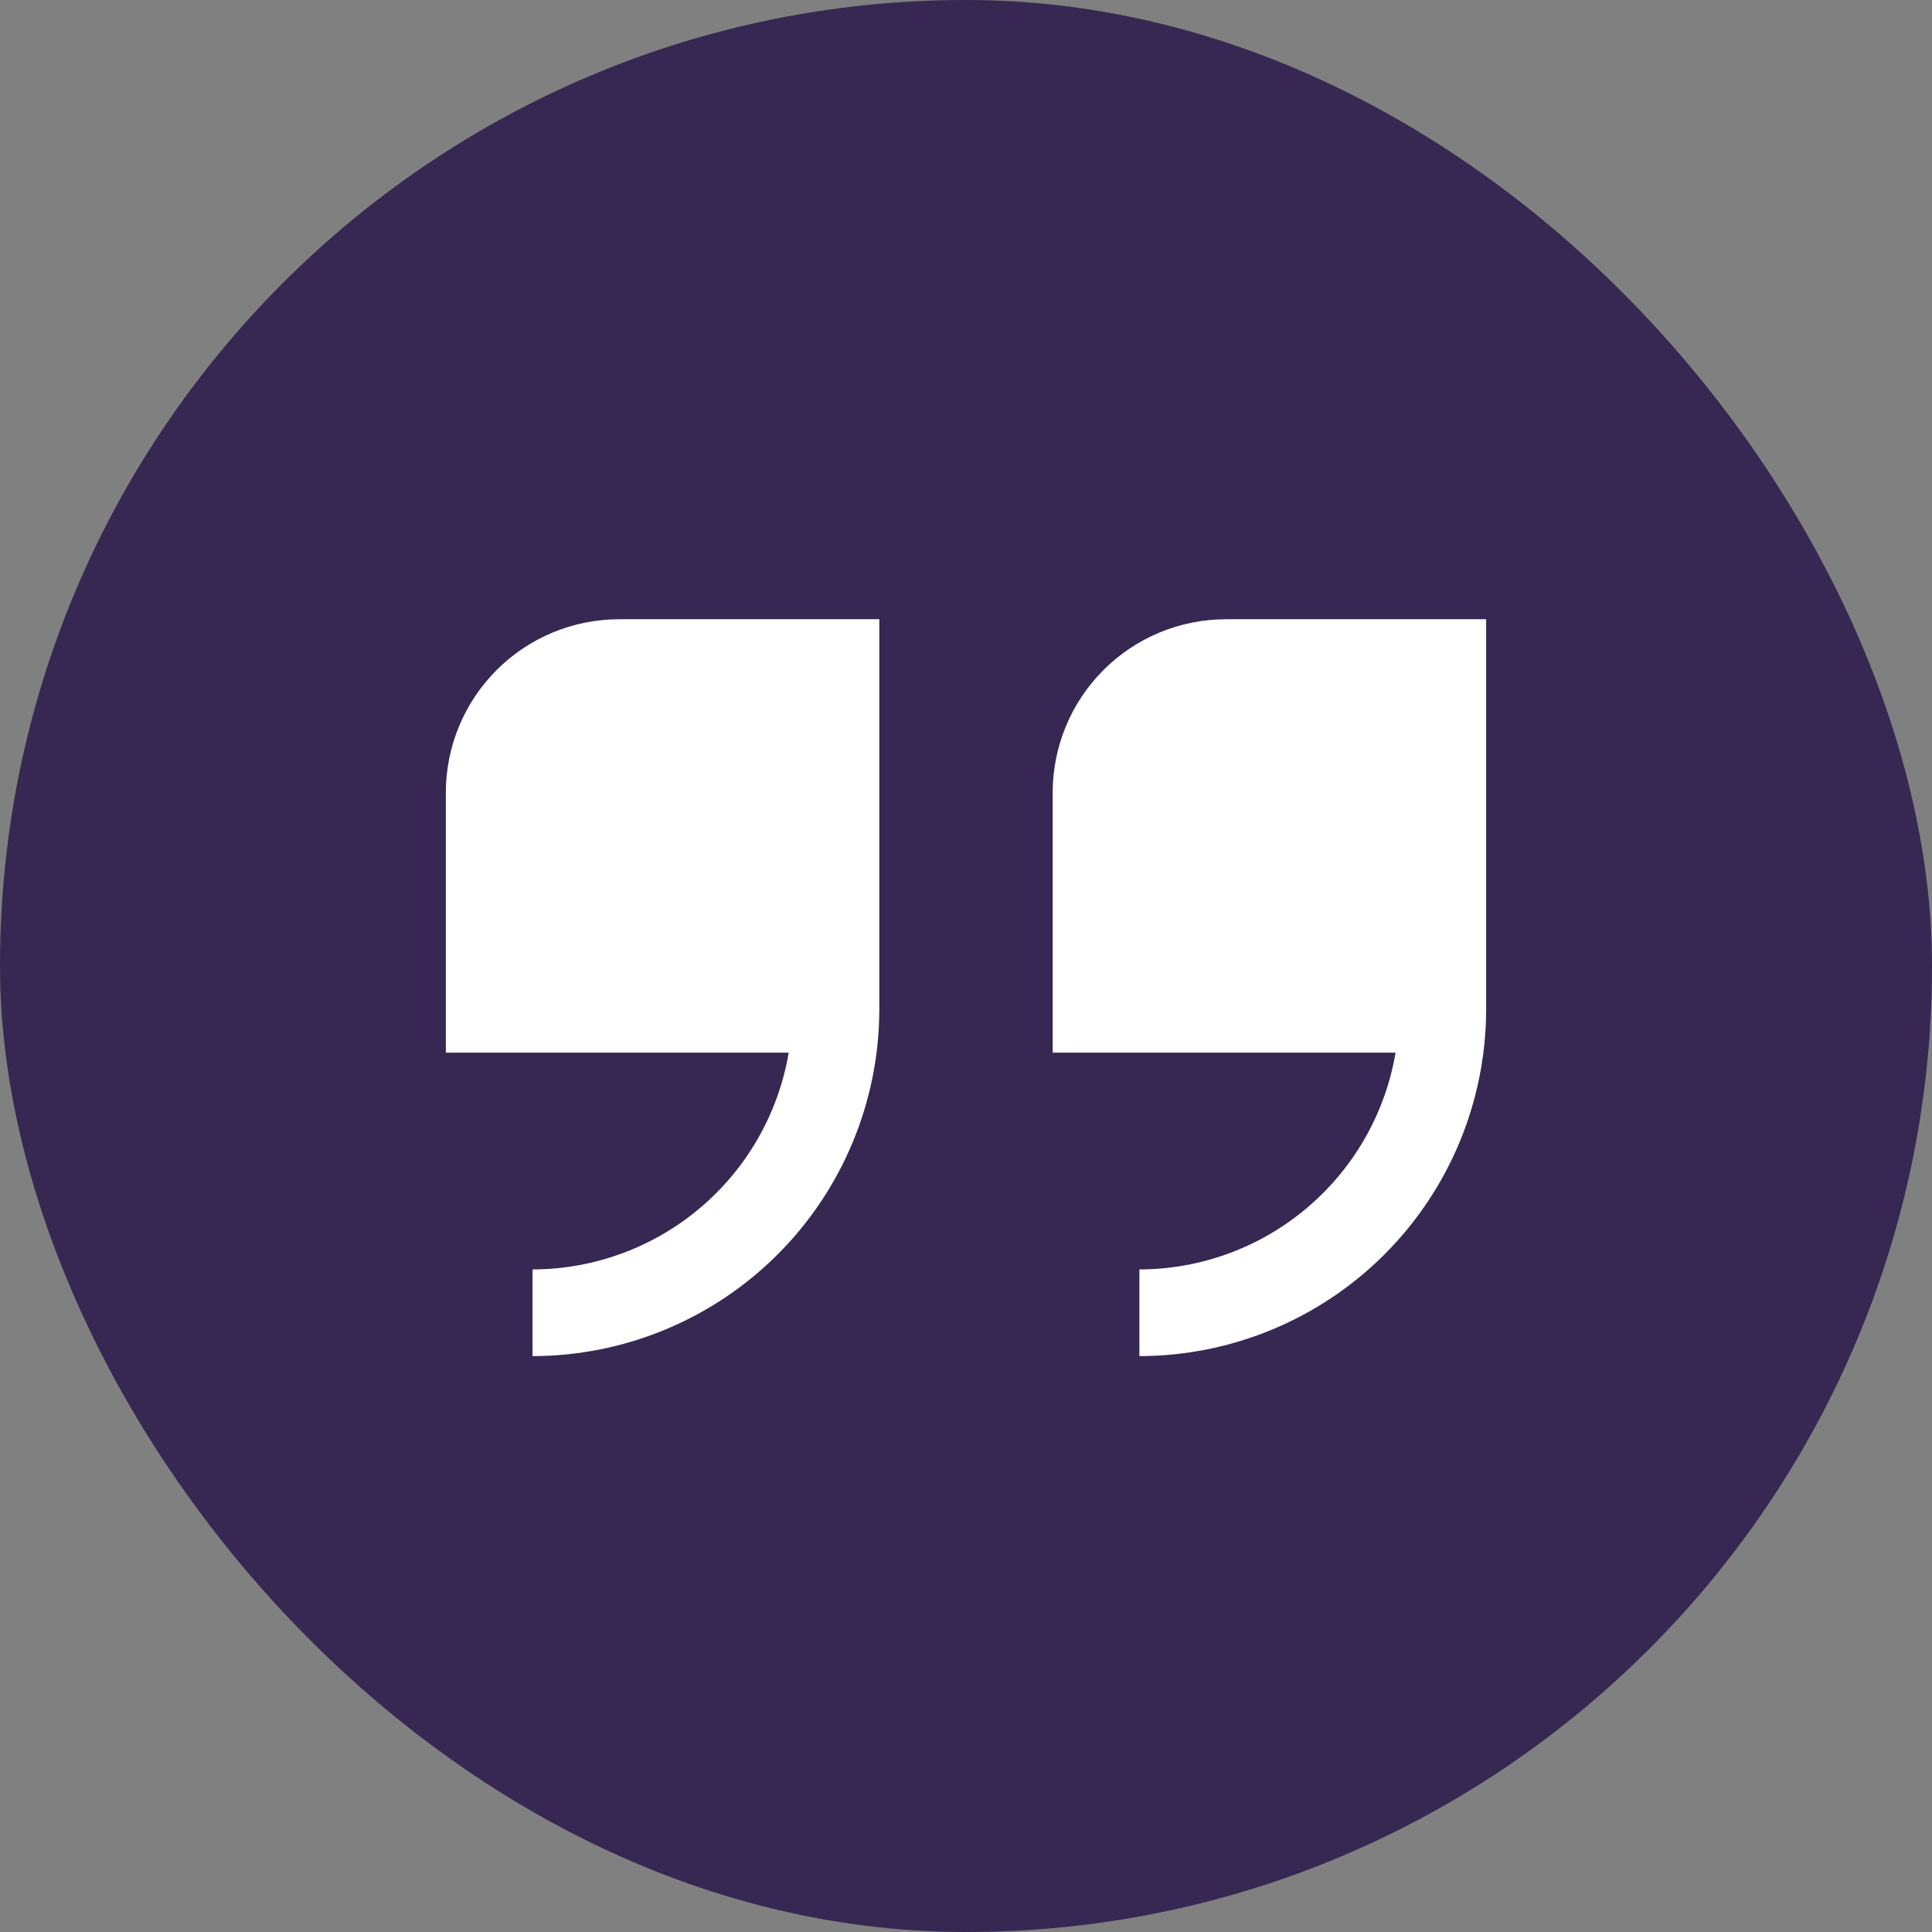 <?xml version="1.0" encoding="UTF-8"?>
<svg xmlns="http://www.w3.org/2000/svg" width="52" height="52" viewBox="0 0 52 52" fill="none">
  <rect x="0" y="0" width="52" height="52" fill="#808080" stroke="none"/>
  <rect x="0.5" y="0.5" width="51" height="51" rx="25.5" fill="#443266"></rect>
  <rect x="0.5" y="0.5" width="51" height="51" rx="25.5" fill="black" fill-opacity="0.2"></rect>
  <rect x="0.5" y="0.5" width="51" height="51" rx="25.5" stroke="#443266"></rect>
  <rect x="0.5" y="0.5" width="51" height="51" rx="25.5" stroke="black" stroke-opacity="0.2"></rect>
  <path d="M12 21.333V28.333H21.228C20.951 29.963 20.108 31.442 18.846 32.509C17.584 33.577 15.986 34.164 14.333 34.167V36.5C16.808 36.497 19.18 35.513 20.93 33.763C22.68 32.014 23.664 29.641 23.667 27.167V16.667H16.667C15.429 16.667 14.242 17.158 13.367 18.034C12.492 18.909 12 20.096 12 21.333Z" fill="white"></path>
  <path d="M33 16.667C31.762 16.667 30.575 17.158 29.7 18.034C28.825 18.909 28.333 20.096 28.333 21.333V28.333H37.562C37.285 29.963 36.441 31.442 35.179 32.509C33.918 33.577 32.319 34.164 30.667 34.167V36.5C33.141 36.497 35.514 35.513 37.263 33.763C39.013 32.014 39.997 29.641 40 27.167V16.667H33Z" fill="white"></path>
</svg>
